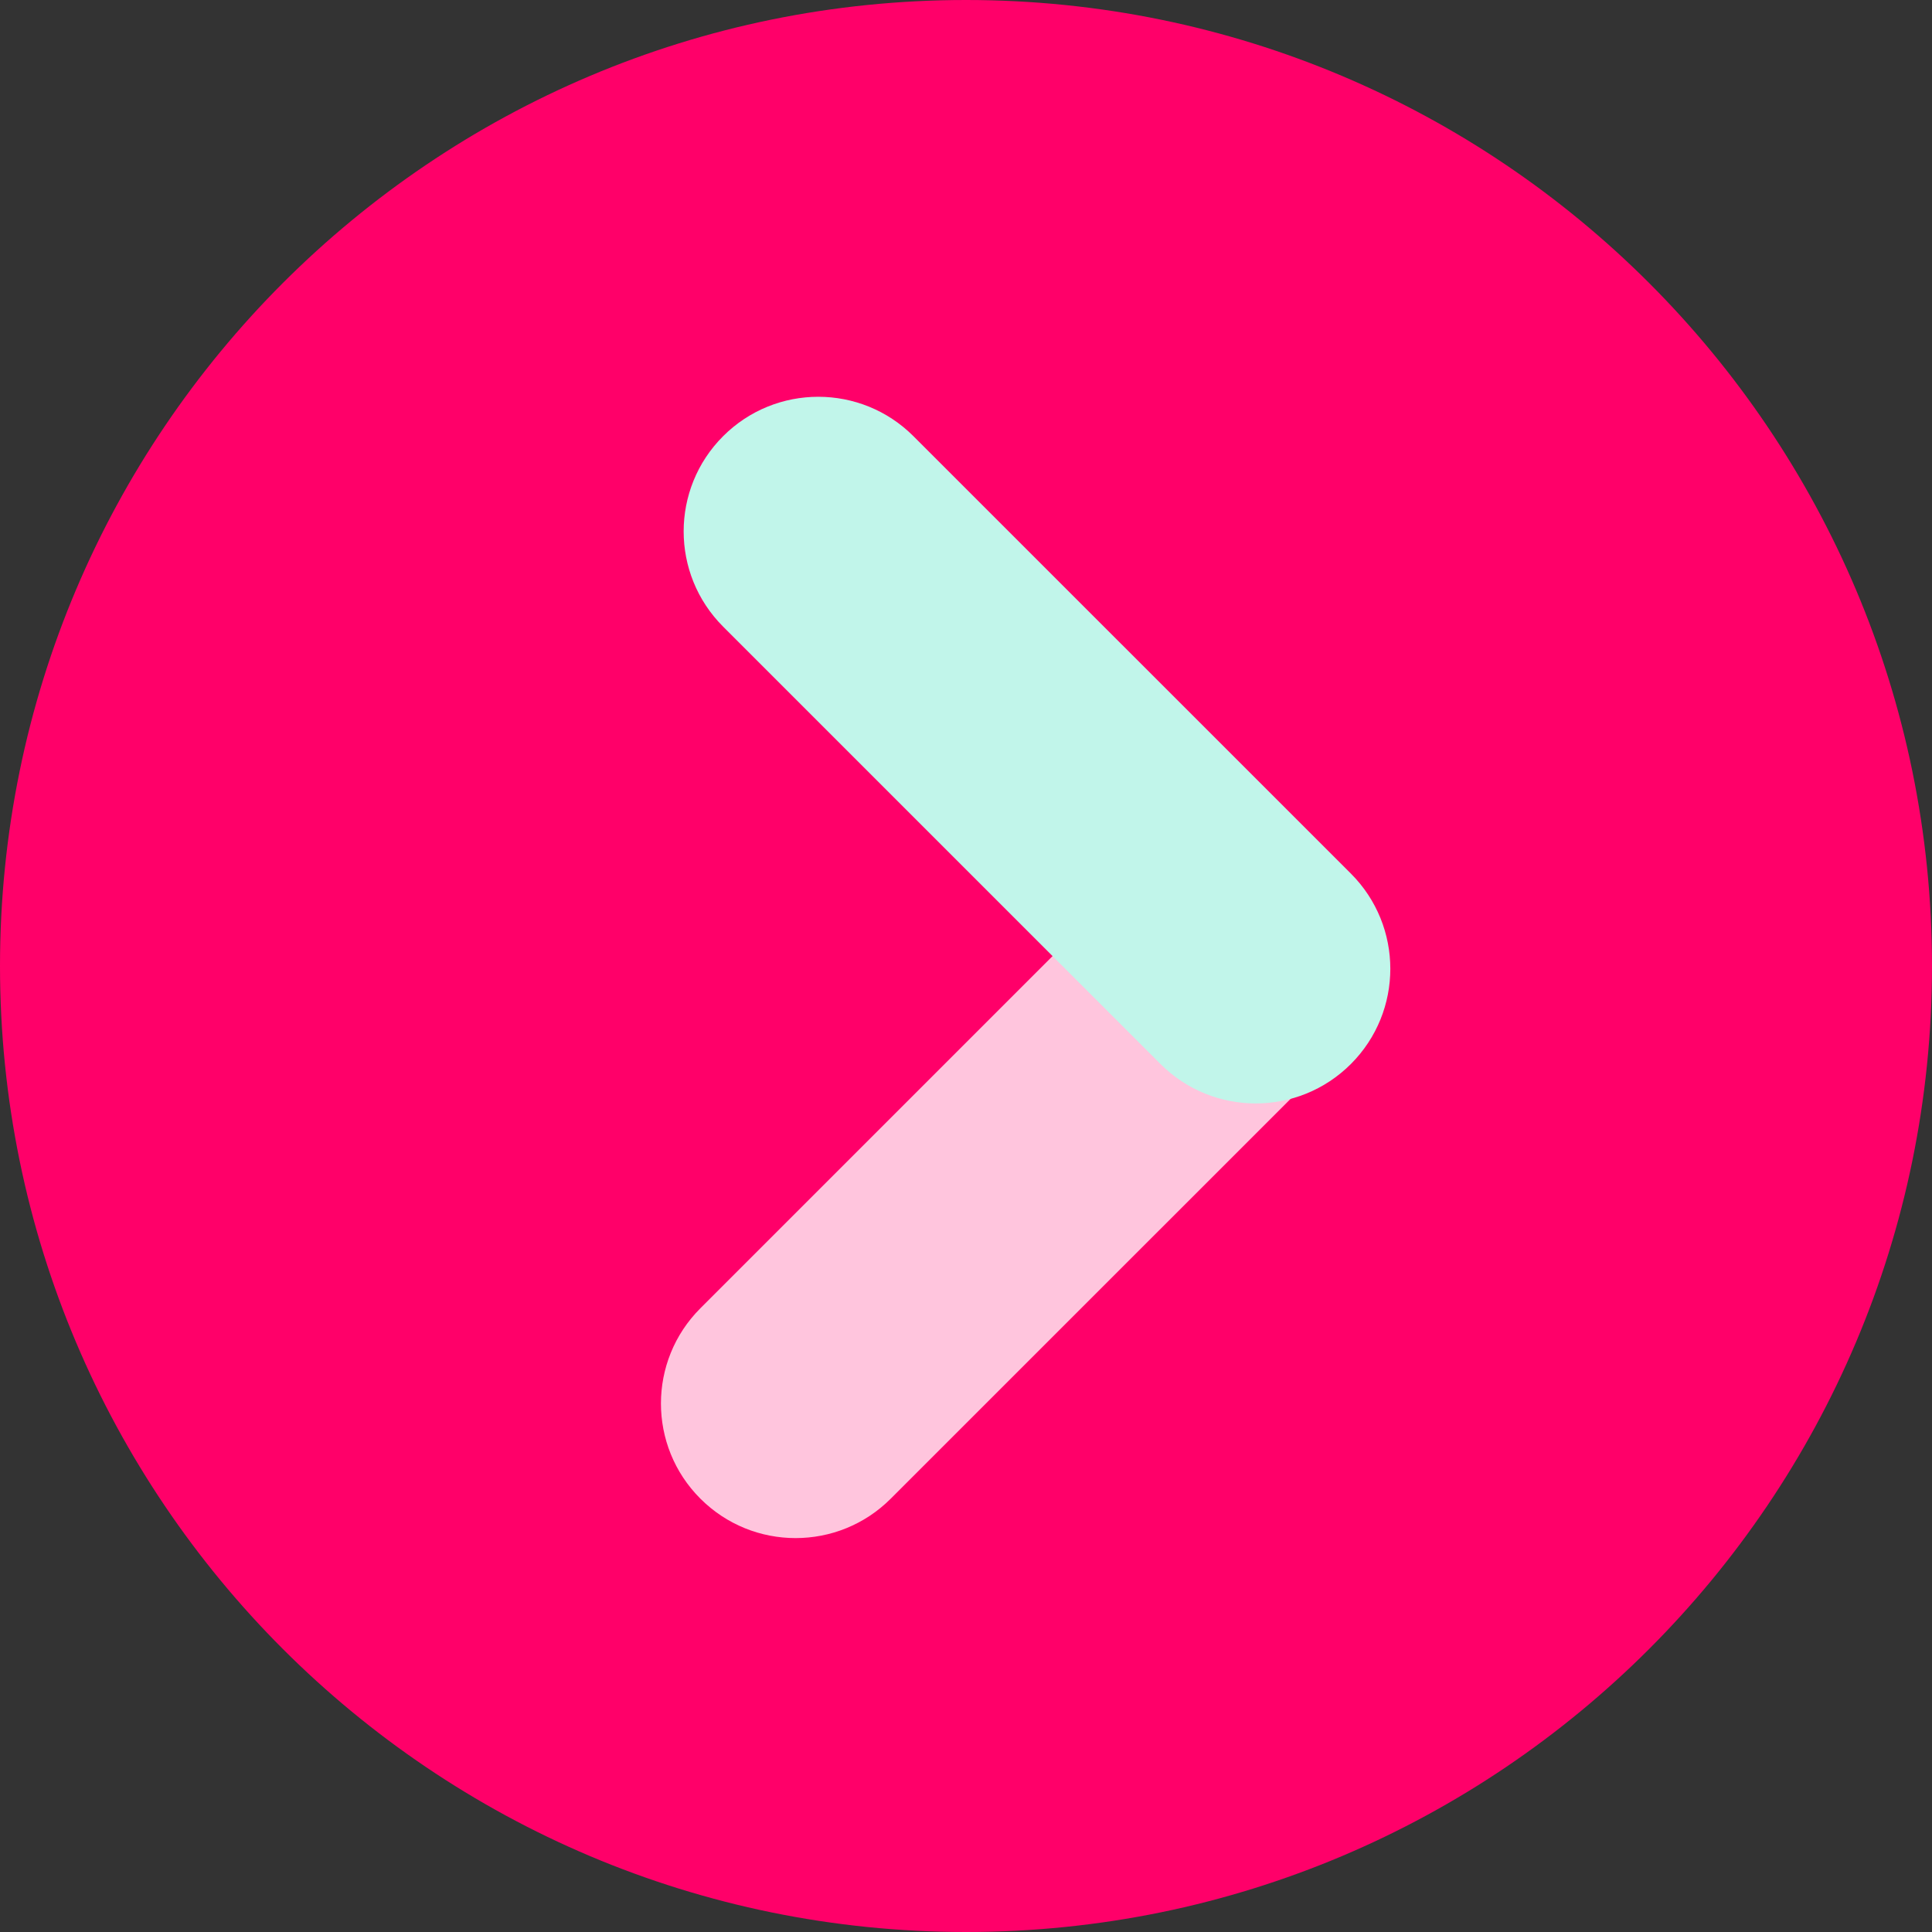 <svg width="37" height="37" viewBox="0 0 37 37" fill="none" xmlns="http://www.w3.org/2000/svg">
  <rect x="0" y="0" width="37" height="37" fill="#333333" stroke="none"/>
  <path
    d="M37 18.5C37 8.283 28.717 3.6205e-07 18.5 8.08661e-07C8.283 1.25527e-06 3.6205e-07 8.283 8.08661e-07 18.5C1.25527e-06 28.717 8.283 37 18.5 37C28.717 37 37 28.717 37 18.5Z"
    fill="#FF0069"
  />
  <path
    d="M21.79 16.678L13.413 25.055C12.406 26.062 12.406 27.695 13.413 28.701C14.42 29.708 16.053 29.708 17.059 28.701L25.436 20.325C26.443 19.318 26.443 17.685 25.436 16.678C24.429 15.671 22.797 15.671 21.79 16.678Z"
    fill="#FFC5DD"
  />
  <g style="mix-blend-mode:screen">
    <path
      d="M13.848 12L22.225 20.377C23.232 21.384 24.864 21.384 25.871 20.377C26.878 19.37 26.878 17.737 25.871 16.73L17.494 8.354C16.487 7.347 14.855 7.347 13.848 8.354C12.841 9.361 12.841 10.993 13.848 12Z"
      fill="#C1F5EA"
    />
  </g>
</svg>

